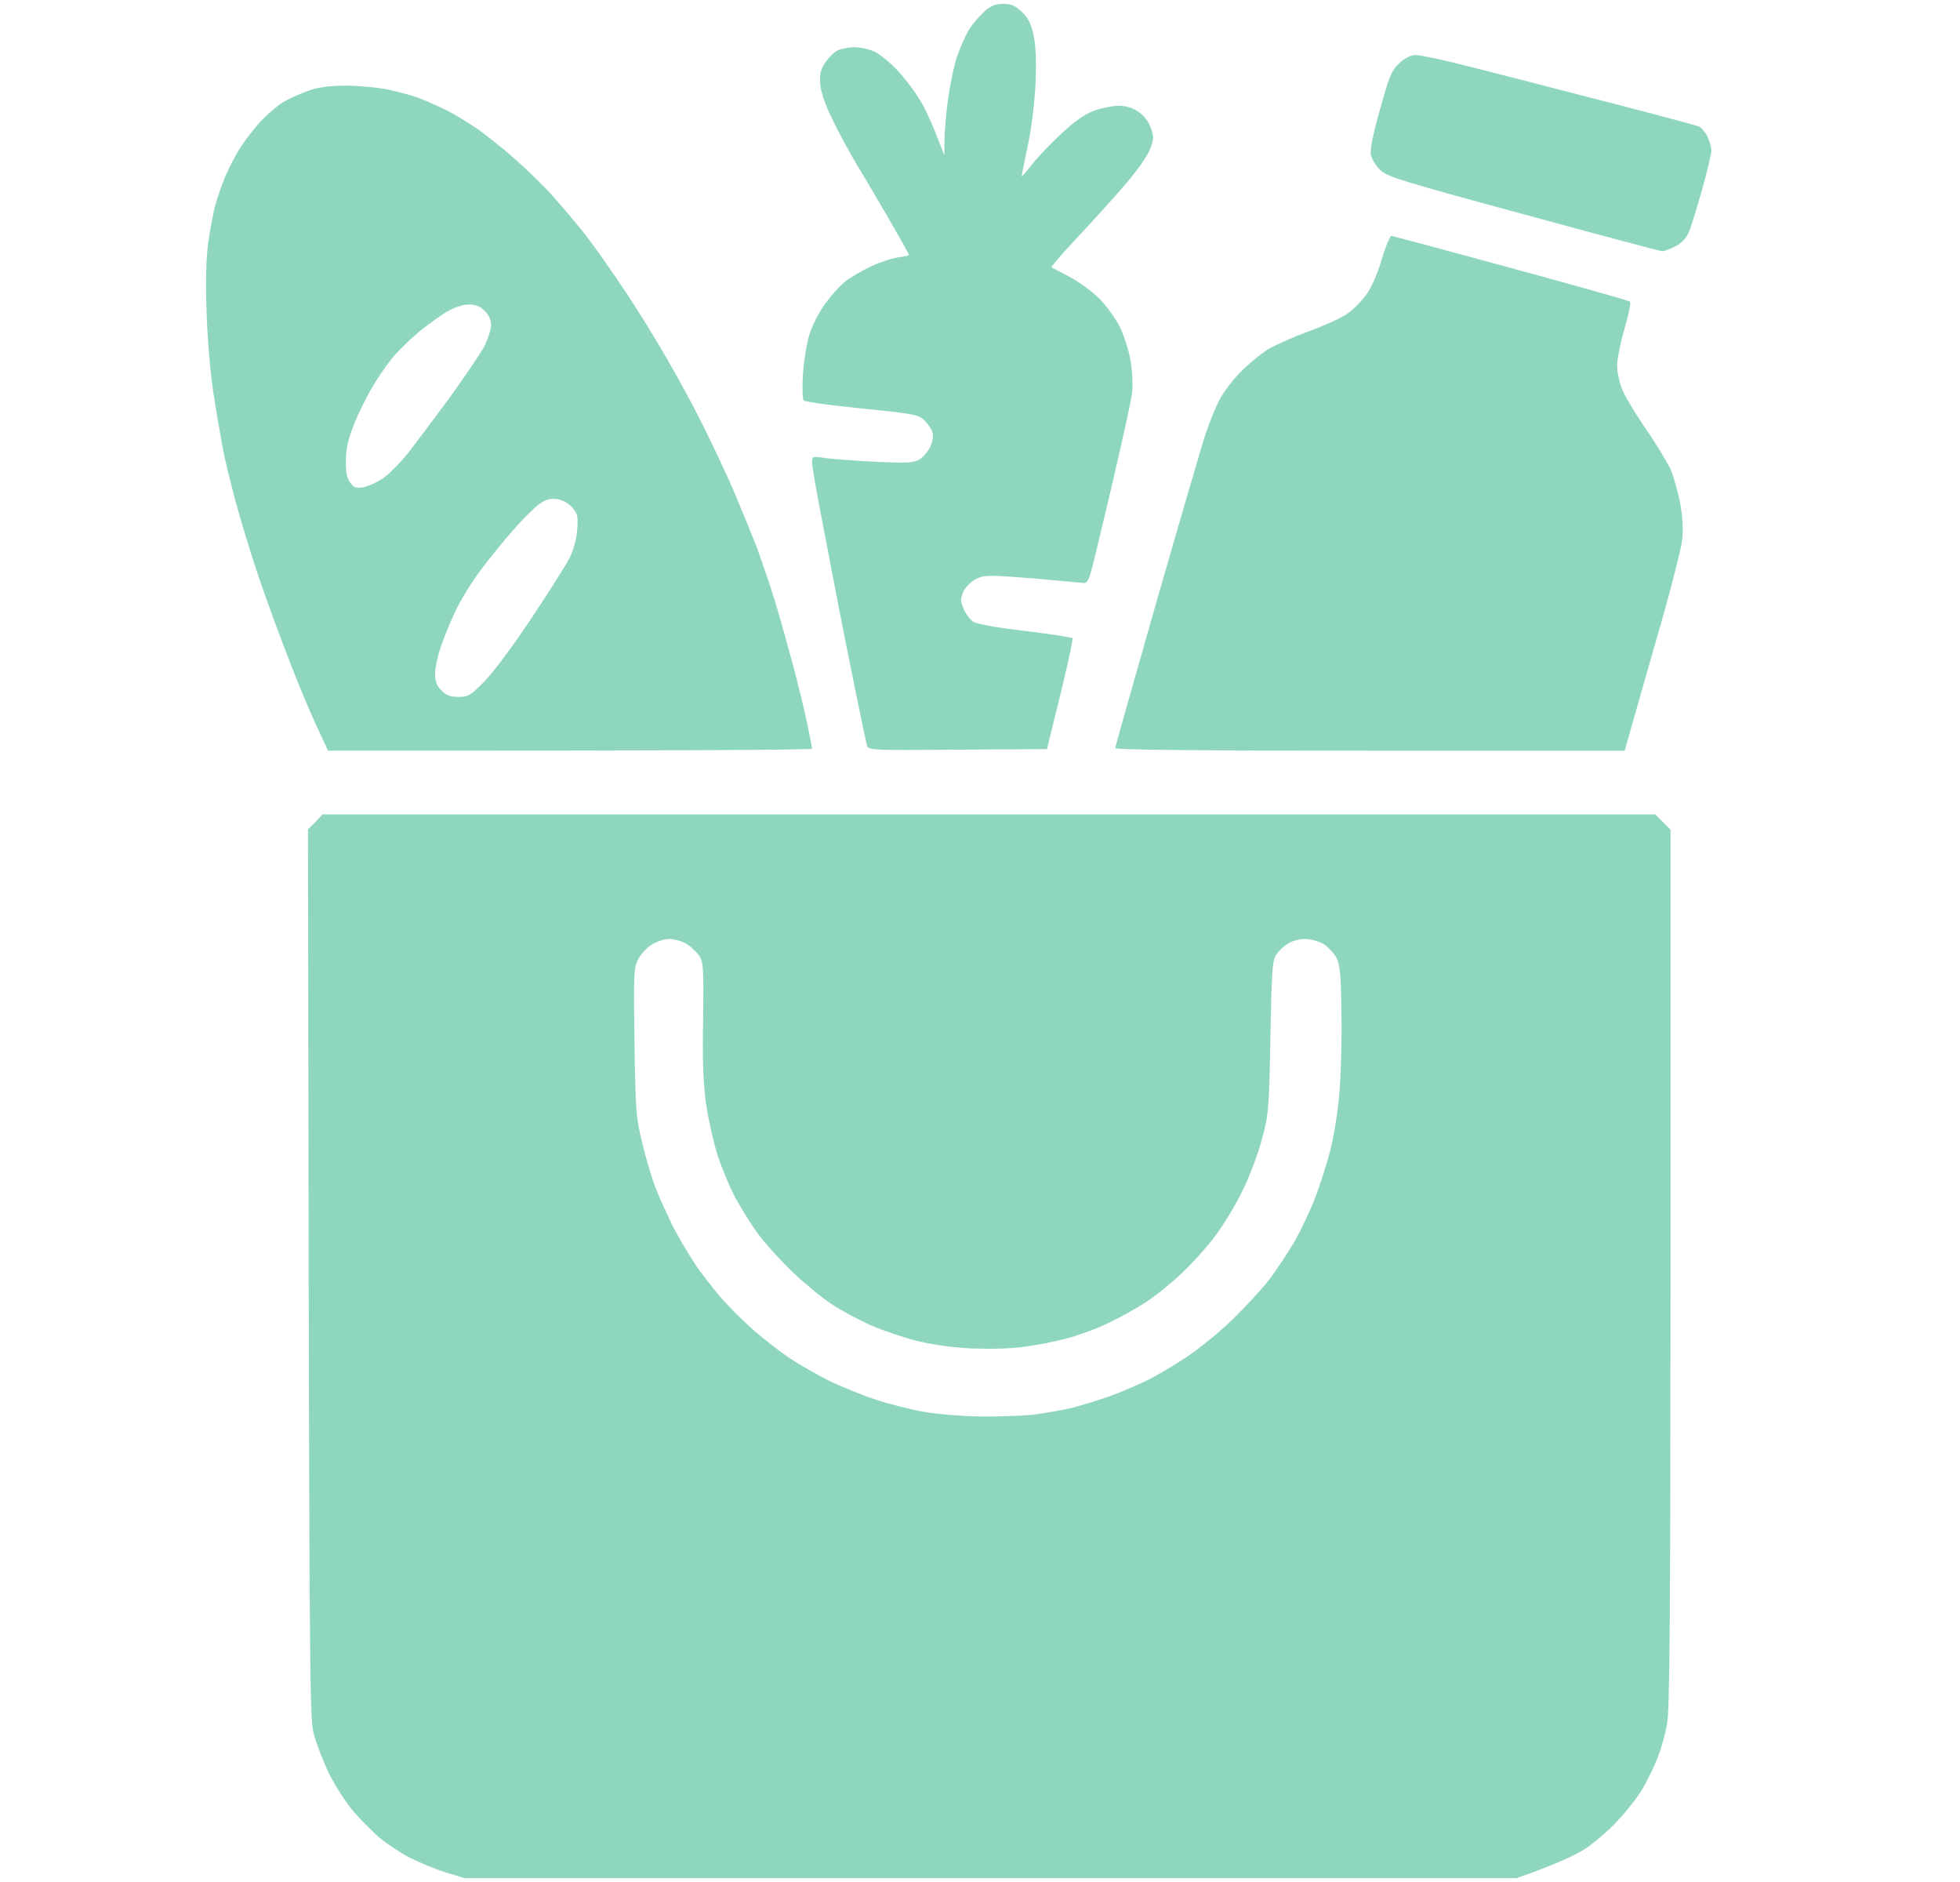<svg width="25" height="24" viewBox="0 0 25 24" fill="none" xmlns="http://www.w3.org/2000/svg">
<path fill-rule="evenodd" clip-rule="evenodd" d="M21.308 10.58V16.159C21.305 20.659 21.299 21.79 21.263 21.985C21.24 22.118 21.182 22.323 21.133 22.44C21.087 22.557 21 22.729 20.941 22.827C20.886 22.921 20.743 23.103 20.626 23.226C20.509 23.353 20.314 23.519 20.187 23.597C20.064 23.671 19.82 23.785 19.343 23.951H5.923L5.679 23.876C5.546 23.834 5.341 23.749 5.224 23.688C5.107 23.629 4.938 23.515 4.847 23.441C4.756 23.363 4.607 23.213 4.513 23.106C4.422 22.999 4.279 22.781 4.198 22.619C4.12 22.456 4.029 22.222 3.999 22.099C3.947 21.891 3.944 21.381 3.928 10.577L4.022 10.483L4.113 10.385H21.113L21.308 10.58ZM16.646 11.974C16.574 11.974 16.477 12 16.428 12.033C16.379 12.062 16.314 12.123 16.282 12.169C16.23 12.241 16.22 12.357 16.204 13.225C16.188 14.148 16.181 14.216 16.096 14.525C16.051 14.703 15.941 14.996 15.853 15.175C15.768 15.353 15.609 15.617 15.502 15.759C15.395 15.902 15.2 16.12 15.066 16.244C14.933 16.37 14.725 16.536 14.599 16.617C14.472 16.698 14.254 16.819 14.111 16.884C13.968 16.952 13.734 17.036 13.591 17.072C13.448 17.111 13.208 17.157 13.055 17.176C12.896 17.199 12.613 17.205 12.389 17.196C12.139 17.183 11.889 17.147 11.69 17.098C11.521 17.056 11.258 16.965 11.106 16.9C10.953 16.832 10.729 16.712 10.602 16.627C10.475 16.543 10.251 16.357 10.101 16.214C9.955 16.071 9.76 15.86 9.676 15.743C9.588 15.626 9.461 15.421 9.387 15.288C9.315 15.155 9.214 14.915 9.159 14.752C9.107 14.59 9.039 14.297 9.01 14.102C8.971 13.833 8.958 13.566 8.968 13.014C8.977 12.357 8.971 12.27 8.922 12.192C8.89 12.143 8.815 12.075 8.76 12.039C8.701 12.003 8.6 11.974 8.535 11.974C8.47 11.974 8.373 12.007 8.308 12.049C8.246 12.088 8.171 12.172 8.139 12.234C8.084 12.338 8.08 12.429 8.093 13.29C8.106 14.171 8.113 14.255 8.191 14.573C8.236 14.762 8.311 15.012 8.357 15.136C8.402 15.256 8.503 15.473 8.574 15.623C8.649 15.769 8.779 15.99 8.864 16.117C8.948 16.244 9.101 16.439 9.202 16.555C9.305 16.672 9.491 16.858 9.621 16.971C9.751 17.082 9.949 17.238 10.066 17.316C10.183 17.394 10.41 17.524 10.569 17.605C10.729 17.683 11.002 17.794 11.171 17.849C11.339 17.904 11.619 17.975 11.788 18.005C11.957 18.034 12.272 18.06 12.486 18.063C12.701 18.066 12.997 18.057 13.146 18.044C13.292 18.027 13.526 17.988 13.666 17.956C13.803 17.92 14.033 17.849 14.176 17.797C14.319 17.745 14.53 17.654 14.647 17.595C14.764 17.537 14.982 17.407 15.135 17.306C15.287 17.205 15.547 16.994 15.716 16.832C15.882 16.669 16.096 16.439 16.194 16.312C16.288 16.185 16.434 15.967 16.516 15.824C16.597 15.681 16.714 15.434 16.776 15.272C16.837 15.11 16.925 14.84 16.967 14.671C17.013 14.502 17.065 14.171 17.084 13.94C17.104 13.709 17.117 13.248 17.11 12.916C17.104 12.419 17.091 12.296 17.045 12.211C17.013 12.153 16.938 12.075 16.883 12.039C16.821 12.003 16.72 11.974 16.646 11.974Z" fill="#8FD6C1"/>
<path fill-rule="evenodd" clip-rule="evenodd" d="M4.406 1.092C4.568 1.092 4.818 1.115 4.958 1.144C5.094 1.173 5.283 1.225 5.371 1.261C5.462 1.297 5.614 1.365 5.712 1.414C5.809 1.466 5.978 1.567 6.085 1.641C6.193 1.716 6.401 1.882 6.55 2.012C6.7 2.142 6.921 2.356 7.041 2.489C7.161 2.623 7.353 2.85 7.466 2.993C7.577 3.136 7.804 3.458 7.97 3.708C8.139 3.958 8.386 4.361 8.522 4.601C8.662 4.842 8.867 5.222 8.977 5.446C9.088 5.67 9.257 6.028 9.351 6.242C9.442 6.457 9.575 6.782 9.647 6.964C9.715 7.149 9.822 7.464 9.884 7.662C9.946 7.864 10.046 8.228 10.111 8.468C10.176 8.708 10.258 9.046 10.293 9.215C10.329 9.384 10.358 9.534 10.358 9.547C10.358 9.563 8.97 9.573 4.185 9.573L4.051 9.287C3.977 9.131 3.821 8.764 3.707 8.468C3.59 8.172 3.408 7.675 3.301 7.363C3.197 7.051 3.06 6.603 2.999 6.372C2.937 6.142 2.862 5.833 2.836 5.69C2.81 5.547 2.755 5.232 2.719 4.991C2.683 4.751 2.644 4.296 2.635 3.984C2.622 3.61 2.628 3.308 2.654 3.107C2.677 2.938 2.719 2.717 2.745 2.619C2.771 2.522 2.833 2.353 2.875 2.246C2.921 2.138 3.008 1.969 3.073 1.872C3.135 1.775 3.255 1.622 3.337 1.534C3.418 1.45 3.545 1.342 3.616 1.3C3.687 1.258 3.827 1.196 3.925 1.16C4.055 1.112 4.188 1.095 4.406 1.092ZM7.109 6.366C7.024 6.353 6.969 6.366 6.885 6.424C6.823 6.466 6.67 6.616 6.547 6.759C6.42 6.902 6.232 7.136 6.124 7.279C6.017 7.422 5.874 7.656 5.806 7.799C5.741 7.942 5.653 8.15 5.618 8.263C5.579 8.374 5.549 8.523 5.549 8.595C5.549 8.689 5.572 8.748 5.631 8.806C5.692 8.868 5.744 8.887 5.851 8.887C5.975 8.887 6.004 8.868 6.186 8.682C6.293 8.572 6.563 8.211 6.781 7.88C7.002 7.549 7.219 7.207 7.265 7.116C7.314 7.019 7.353 6.876 7.362 6.759C7.375 6.587 7.369 6.554 7.301 6.473C7.252 6.418 7.177 6.375 7.109 6.366ZM5.981 3.883C5.91 3.883 5.796 3.919 5.712 3.968C5.631 4.013 5.465 4.134 5.341 4.234C5.218 4.338 5.059 4.494 4.99 4.582C4.919 4.673 4.805 4.839 4.737 4.956C4.669 5.073 4.565 5.281 4.513 5.42C4.438 5.602 4.412 5.726 4.412 5.875C4.409 6.021 4.425 6.099 4.467 6.155C4.516 6.22 4.545 6.229 4.64 6.213C4.701 6.2 4.815 6.148 4.893 6.093C4.968 6.041 5.101 5.904 5.192 5.794C5.28 5.68 5.514 5.371 5.712 5.102C5.907 4.835 6.111 4.533 6.167 4.436C6.219 4.338 6.261 4.208 6.264 4.153C6.264 4.082 6.237 4.019 6.183 3.965C6.124 3.906 6.066 3.883 5.981 3.883Z" fill="#8FD6C1"/>
<path d="M17.747 3.009C17.767 3.009 18.456 3.195 19.277 3.419C20.099 3.643 20.782 3.834 20.792 3.848C20.805 3.861 20.772 4.017 20.72 4.195C20.668 4.374 20.626 4.582 20.626 4.657C20.626 4.735 20.652 4.865 20.684 4.949C20.717 5.037 20.857 5.274 21 5.479C21.139 5.683 21.279 5.917 21.315 5.999C21.347 6.08 21.399 6.262 21.428 6.405C21.461 6.577 21.471 6.736 21.458 6.876C21.445 6.993 21.299 7.571 21.126 8.159C20.957 8.747 20.798 9.31 20.723 9.573H17.474C15.33 9.573 14.225 9.563 14.225 9.54C14.225 9.521 14.469 8.663 14.764 7.63C15.06 6.6 15.339 5.644 15.385 5.511C15.43 5.378 15.505 5.193 15.551 5.105C15.596 5.014 15.713 4.858 15.814 4.754C15.915 4.65 16.077 4.514 16.174 4.455C16.272 4.397 16.499 4.296 16.678 4.231C16.857 4.166 17.071 4.072 17.159 4.017C17.244 3.965 17.36 3.851 17.422 3.763C17.494 3.669 17.568 3.497 17.624 3.308C17.672 3.146 17.728 3.009 17.747 3.009Z" fill="#8FD6C1"/>
<path d="M12.795 0.049C12.899 0.049 12.948 0.072 13.036 0.153C13.117 0.234 13.153 0.306 13.185 0.455C13.211 0.589 13.221 0.787 13.208 1.073C13.195 1.323 13.156 1.648 13.107 1.869L13.101 1.898C13.062 2.09 13.029 2.246 13.032 2.249C13.036 2.255 13.097 2.181 13.169 2.09C13.24 1.999 13.409 1.823 13.543 1.7C13.705 1.547 13.841 1.453 13.958 1.411C14.049 1.378 14.189 1.349 14.267 1.349C14.358 1.349 14.443 1.372 14.517 1.424C14.589 1.469 14.647 1.544 14.677 1.625C14.719 1.739 14.719 1.771 14.67 1.901C14.637 1.989 14.508 2.174 14.332 2.376C14.176 2.558 13.9 2.86 13.721 3.051C13.543 3.24 13.403 3.402 13.413 3.409C13.422 3.415 13.523 3.467 13.64 3.529C13.757 3.591 13.929 3.714 14.023 3.809C14.118 3.906 14.235 4.069 14.29 4.182C14.342 4.296 14.404 4.488 14.423 4.614C14.443 4.741 14.452 4.92 14.439 5.011C14.43 5.105 14.316 5.618 14.192 6.148L14.168 6.25C14.051 6.744 13.944 7.194 13.919 7.279C13.893 7.383 13.861 7.438 13.832 7.435C13.806 7.432 13.513 7.406 13.179 7.376C12.604 7.331 12.561 7.331 12.451 7.383C12.383 7.419 12.318 7.484 12.288 7.545C12.249 7.639 12.249 7.665 12.292 7.766C12.318 7.828 12.373 7.903 12.415 7.929C12.457 7.958 12.711 8.003 13.071 8.046C13.393 8.085 13.666 8.127 13.679 8.137C13.692 8.146 13.624 8.471 13.354 9.553L12.214 9.56C11.151 9.57 11.073 9.566 11.06 9.511C11.05 9.482 10.992 9.199 10.927 8.887C10.862 8.575 10.761 8.062 10.699 7.75C10.641 7.438 10.537 6.912 10.475 6.58C10.41 6.249 10.358 5.943 10.358 5.898C10.358 5.82 10.361 5.817 10.511 5.839C10.599 5.852 10.888 5.875 11.154 5.888C11.583 5.908 11.652 5.904 11.733 5.856C11.781 5.826 11.843 5.748 11.869 5.687C11.902 5.609 11.908 5.55 11.889 5.498C11.872 5.459 11.827 5.394 11.785 5.355C11.713 5.287 11.635 5.274 10.992 5.209C10.595 5.17 10.264 5.125 10.251 5.105C10.235 5.086 10.232 4.936 10.241 4.777C10.251 4.618 10.287 4.39 10.322 4.273C10.358 4.153 10.446 3.981 10.53 3.867C10.608 3.76 10.722 3.633 10.784 3.588C10.846 3.539 10.989 3.454 11.106 3.399C11.223 3.344 11.379 3.292 11.457 3.282C11.531 3.272 11.593 3.259 11.593 3.25C11.593 3.24 11.479 3.038 11.343 2.801C11.206 2.567 11.015 2.239 10.917 2.08C10.823 1.921 10.683 1.664 10.612 1.511C10.524 1.333 10.472 1.177 10.462 1.073C10.453 0.943 10.466 0.887 10.527 0.797C10.569 0.735 10.641 0.663 10.683 0.644C10.729 0.621 10.826 0.602 10.904 0.602C10.979 0.602 11.096 0.631 11.164 0.663C11.229 0.696 11.359 0.803 11.447 0.897C11.538 0.995 11.665 1.16 11.729 1.268C11.798 1.375 11.895 1.58 12.045 1.982L12.048 1.771C12.048 1.654 12.071 1.414 12.097 1.235C12.123 1.056 12.171 0.823 12.21 0.715C12.246 0.608 12.311 0.462 12.353 0.39C12.396 0.319 12.483 0.212 12.548 0.156V0.153C12.639 0.072 12.698 0.049 12.795 0.049Z" fill="#8FD6C1"/>
<path d="M18.059 0.702C18.111 0.702 18.335 0.748 18.556 0.803C18.755 0.85 19.423 1.023 20.094 1.196L20.285 1.245C21.016 1.433 21.643 1.599 21.675 1.615C21.705 1.632 21.753 1.687 21.779 1.742C21.805 1.794 21.828 1.875 21.828 1.921C21.828 1.966 21.776 2.187 21.711 2.415C21.646 2.645 21.572 2.889 21.542 2.957C21.503 3.045 21.448 3.103 21.367 3.142C21.299 3.178 21.224 3.204 21.204 3.204C21.181 3.204 20.379 2.99 19.424 2.73C17.845 2.301 17.676 2.249 17.598 2.161C17.546 2.109 17.497 2.028 17.487 1.976C17.471 1.917 17.51 1.723 17.601 1.401C17.721 0.969 17.747 0.9 17.848 0.806C17.923 0.738 17.994 0.702 18.059 0.702Z" fill="#8FD6C1"/>
</svg>
